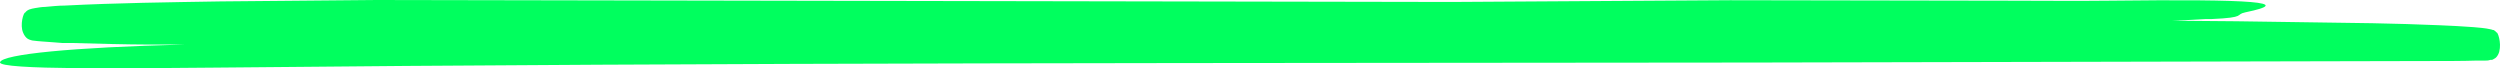 <svg width="366" height="10" viewBox="0 0 366 10" fill="none" xmlns="http://www.w3.org/2000/svg">
<path d="M365.504 4.767C365.405 4.643 365.297 4.542 365.182 4.468L365.048 4.388H364.954L364.706 4.307C364.195 4.181 363.806 4.147 363.363 4.089L362.121 3.974C360.483 3.848 358.852 3.768 357.214 3.699C353.947 3.561 350.664 3.461 347.366 3.4L327.435 3.113L318.037 3.032C319.668 2.964 321.3 2.895 322.917 2.791H323.763C328.973 2.561 327.12 2.137 328.731 1.803C335.941 0.31 330.248 -0.149 308.693 0.103C303.994 0.161 299.033 0.103 294.24 0.103L253.291 0.034L212.523 0.287L55.131 0L32.307 0.207C24.708 0.333 17.109 0.425 9.483 0.816C8.53 0.816 7.57 0.93 6.61 1.011C6.127 1.011 5.644 1.103 5.14 1.183C4.843 1.227 4.547 1.299 4.254 1.401C4.167 1.437 4.082 1.483 3.999 1.539C3.884 1.618 3.776 1.723 3.677 1.849C3.435 1.849 2.891 3.63 3.381 4.778C3.547 5.187 3.781 5.499 4.053 5.674L4.254 5.778C4.455 5.858 4.583 5.893 4.724 5.927C5.731 6.065 6.684 6.099 7.671 6.18L9.134 6.295H10.564C14.37 6.398 18.177 6.513 21.976 6.524H26.93C10.638 6.926 0.36 7.937 0.005 9.109C-0.351 10.28 19.58 9.993 31.327 9.901C106.465 9.132 181.811 9.258 257.151 9.155L354.824 8.937C357.818 8.937 360.564 8.937 362.631 8.868H363.88C364.108 8.868 364.296 8.868 364.585 8.764H364.685H364.833L364.967 8.707C365.068 8.662 365.167 8.604 365.263 8.535L365.404 8.431C365.607 8.235 365.775 7.944 365.887 7.593C366.256 6.145 365.612 4.595 365.504 4.767Z" fill="#00FF5E"/>
</svg>
